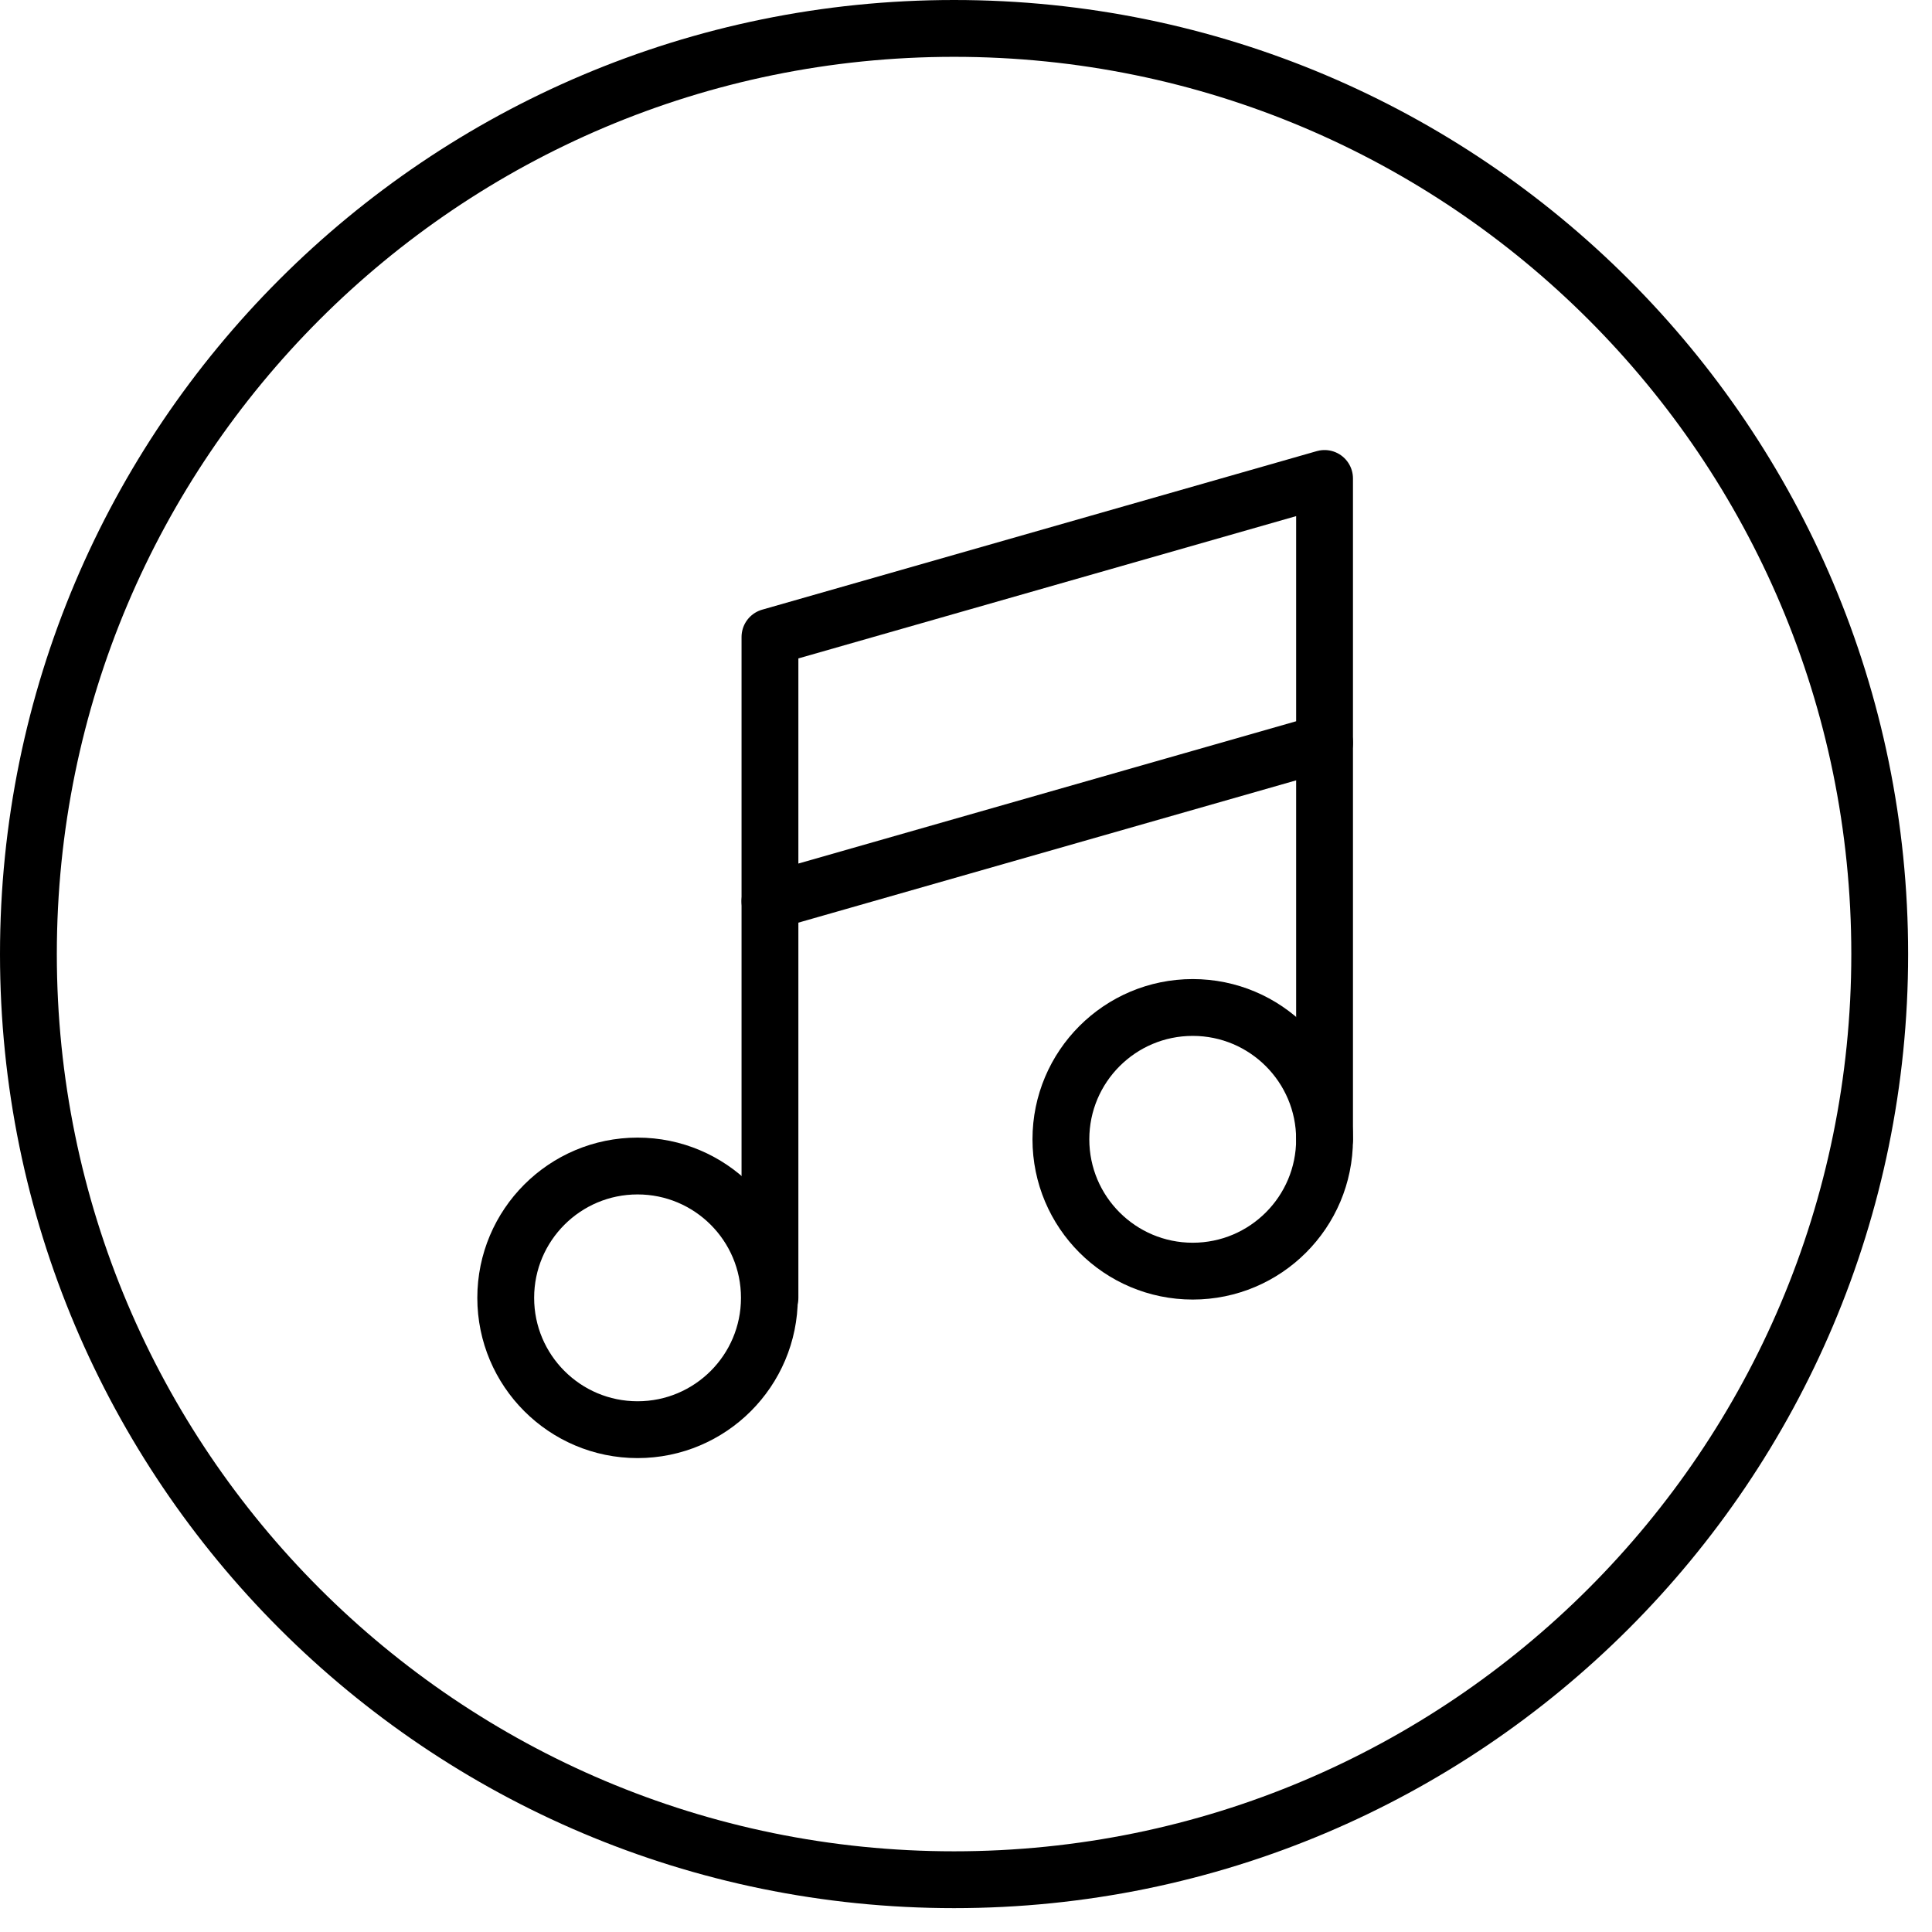 <svg width="34" height="34" viewBox="0 0 34 34" fill="none" xmlns="http://www.w3.org/2000/svg">
<path d="M16.79 33.08C25.787 33.08 33.08 25.787 33.08 16.79C33.08 7.793 25.787 0.5 16.79 0.5C7.793 0.5 0.5 7.793 0.5 16.79C0.5 25.787 7.793 33.08 16.79 33.08Z" stroke="black" stroke-miterlimit="10"/>
<path d="M11.22 25.16C12.501 25.16 13.54 24.121 13.54 22.84C13.54 21.559 12.501 20.52 11.22 20.52C9.939 20.52 8.9 21.559 8.9 22.84C8.9 24.121 9.939 25.16 11.22 25.16Z" stroke="black" stroke-linecap="round" stroke-linejoin="round"/>
<path d="M23.31 8.42V13.07L13.55 15.86V11.21L23.31 8.42Z" stroke="black" stroke-linecap="round" stroke-linejoin="round"/>
<path d="M23.31 20.05V13.07" stroke="black" stroke-linecap="round" stroke-linejoin="round"/>
<path d="M13.55 22.84V15.86" stroke="black" stroke-linecap="round" stroke-linejoin="round"/>
<path d="M20.99 22.37C22.271 22.37 23.31 21.331 23.31 20.05C23.31 18.769 22.271 17.73 20.99 17.73C19.709 17.73 18.67 18.769 18.67 20.05C18.67 21.331 19.709 22.37 20.99 22.37Z" stroke="black" stroke-linecap="round" stroke-linejoin="round"/>
</svg>
